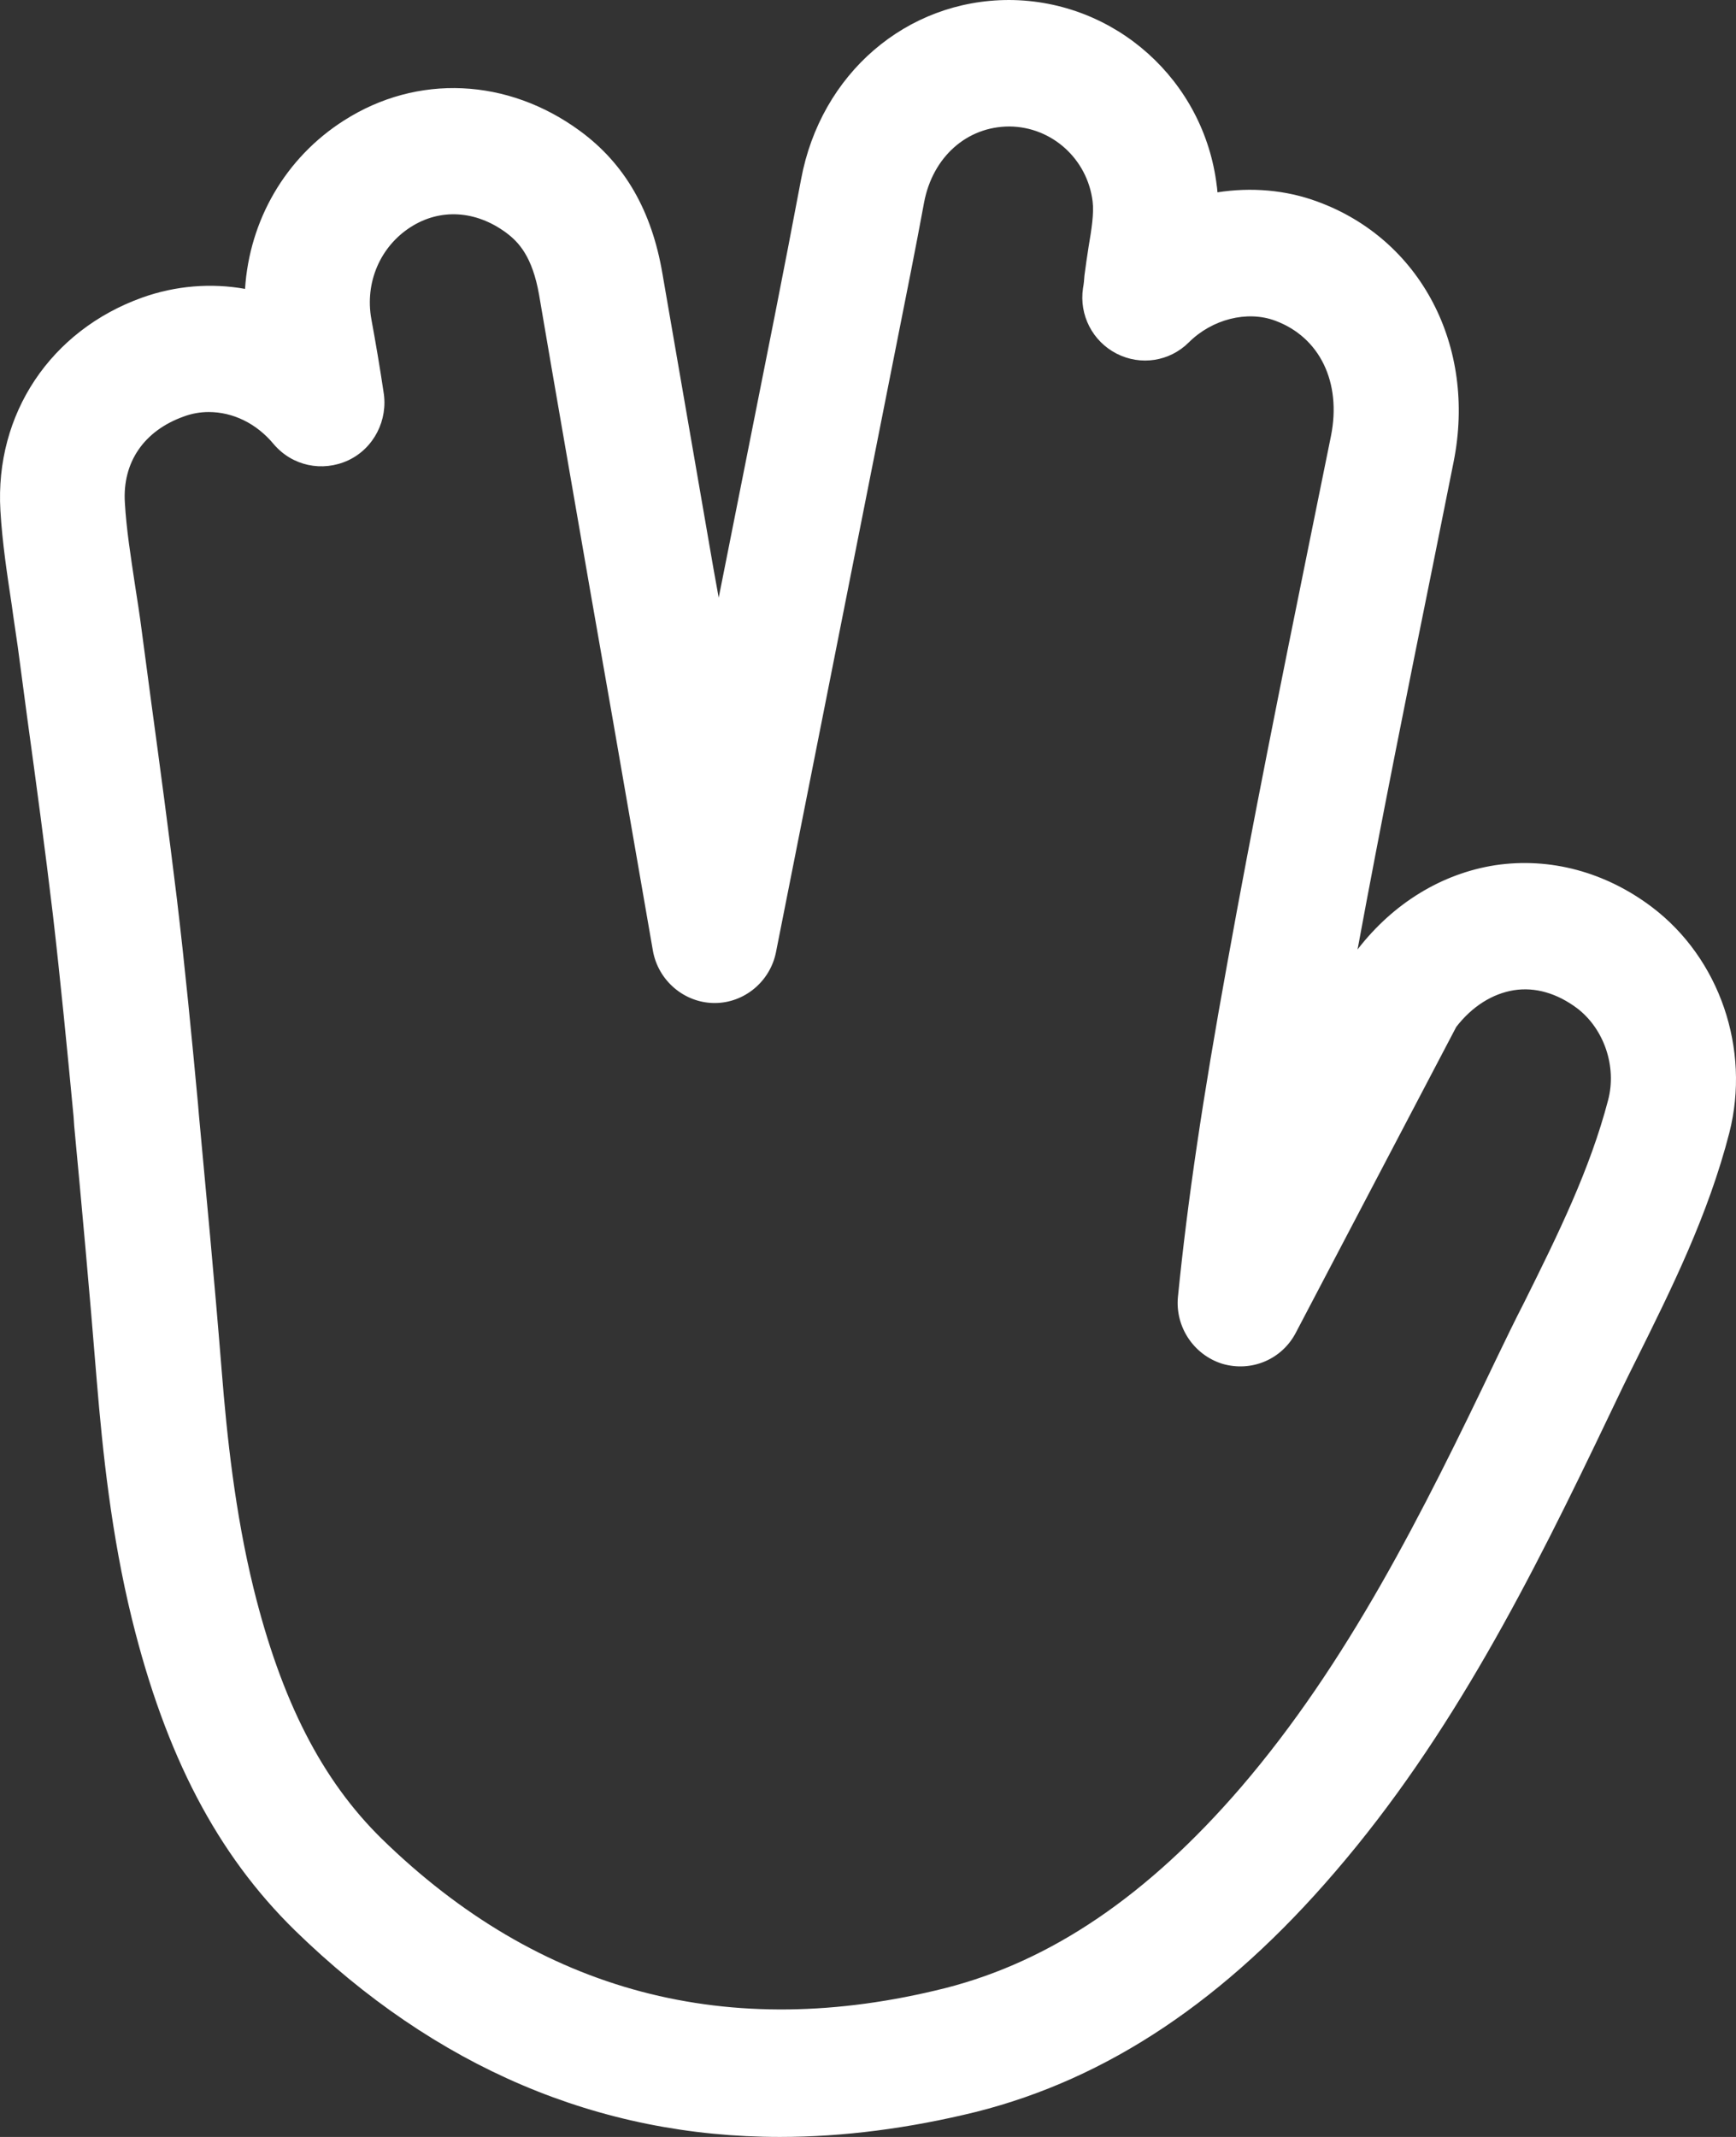 <svg width="13" height="16" viewBox="0 0 13 16" fill="none" xmlns="http://www.w3.org/2000/svg">
<rect x="0" y="0" width="13" height="16" fill="#333333" stroke="none"/>
<path d="M5.841 16C4.483 16 3.26 15.479 2.208 14.453C1.627 13.884 1.24 13.145 0.988 12.122C0.833 11.491 0.769 10.869 0.725 10.343C0.67 9.659 0.609 8.995 0.556 8.434L0.551 8.361C0.504 7.866 0.454 7.35 0.396 6.848C0.338 6.361 0.271 5.862 0.205 5.383L0.133 4.842C0.119 4.741 0.102 4.637 0.089 4.537C0.053 4.298 0.017 4.063 0.003 3.822C-0.039 3.099 0.379 2.474 1.065 2.228C1.317 2.138 1.583 2.118 1.835 2.163C1.868 1.65 2.136 1.182 2.576 0.902C3.124 0.552 3.802 0.583 4.344 0.981C4.679 1.227 4.881 1.578 4.961 2.051C5.089 2.788 5.216 3.522 5.343 4.259L5.382 4.475L5.803 2.357C5.869 2.023 5.935 1.681 5.999 1.342C6.146 0.552 6.788 0 7.557 0C8.351 0.003 9.018 0.602 9.112 1.393C9.115 1.409 9.115 1.426 9.117 1.44C9.369 1.401 9.627 1.421 9.867 1.51C10.639 1.793 11.057 2.592 10.886 3.455L10.731 4.228C10.537 5.184 10.343 6.151 10.166 7.109C10.432 6.764 10.797 6.54 11.198 6.478C11.608 6.417 12.023 6.529 12.371 6.792C12.878 7.176 13.11 7.854 12.95 8.482C12.792 9.096 12.518 9.648 12.252 10.183C12.183 10.32 12.117 10.457 12.05 10.598C11.467 11.819 10.872 12.999 10 14.013C9.176 14.975 8.296 15.563 7.311 15.812C6.807 15.936 6.314 16 5.841 16ZM1.563 3.085C1.5 3.085 1.436 3.096 1.375 3.119C1.079 3.225 0.916 3.461 0.935 3.763C0.946 3.962 0.98 4.172 1.01 4.374C1.029 4.495 1.046 4.604 1.06 4.713L1.132 5.254C1.198 5.739 1.265 6.24 1.325 6.733C1.386 7.246 1.436 7.767 1.483 8.269L1.489 8.342C1.541 8.905 1.605 9.575 1.66 10.261C1.699 10.752 1.76 11.326 1.898 11.889C2.106 12.733 2.41 13.327 2.858 13.767C4.04 14.921 5.457 15.294 7.081 14.885C7.872 14.683 8.594 14.193 9.292 13.383C10.089 12.455 10.65 11.337 11.204 10.177C11.273 10.034 11.342 9.891 11.414 9.751C11.669 9.239 11.907 8.754 12.042 8.238C12.109 7.986 12.012 7.703 11.81 7.549C11.66 7.437 11.497 7.389 11.337 7.414C11.176 7.44 11.024 7.535 10.905 7.689L9.704 9.978C9.599 10.18 9.369 10.275 9.153 10.211C8.938 10.144 8.799 9.933 8.821 9.709C8.893 8.989 9.007 8.221 9.189 7.221C9.38 6.162 9.596 5.091 9.806 4.057L9.967 3.264C10.047 2.864 9.884 2.525 9.549 2.401C9.339 2.323 9.076 2.39 8.902 2.564C8.758 2.707 8.542 2.74 8.362 2.648C8.182 2.556 8.08 2.359 8.11 2.158C8.116 2.127 8.119 2.093 8.121 2.062C8.13 1.992 8.141 1.917 8.152 1.847C8.174 1.718 8.193 1.597 8.182 1.508C8.143 1.191 7.878 0.95 7.56 0.947C7.239 0.947 6.984 1.177 6.92 1.516C6.857 1.858 6.788 2.202 6.721 2.539L5.811 7.129C5.767 7.35 5.573 7.51 5.352 7.51C5.349 7.51 5.349 7.51 5.346 7.51C5.122 7.507 4.928 7.341 4.889 7.117C4.79 6.546 4.69 5.971 4.591 5.4L4.419 4.419C4.292 3.682 4.162 2.945 4.037 2.208C3.987 1.922 3.885 1.813 3.791 1.743C3.564 1.575 3.296 1.558 3.074 1.701C2.847 1.847 2.731 2.116 2.781 2.39C2.814 2.57 2.845 2.752 2.872 2.934C2.908 3.144 2.8 3.357 2.607 3.447C2.413 3.536 2.189 3.489 2.05 3.326C1.92 3.169 1.743 3.085 1.563 3.085Z" fill="white"/>
</svg>
